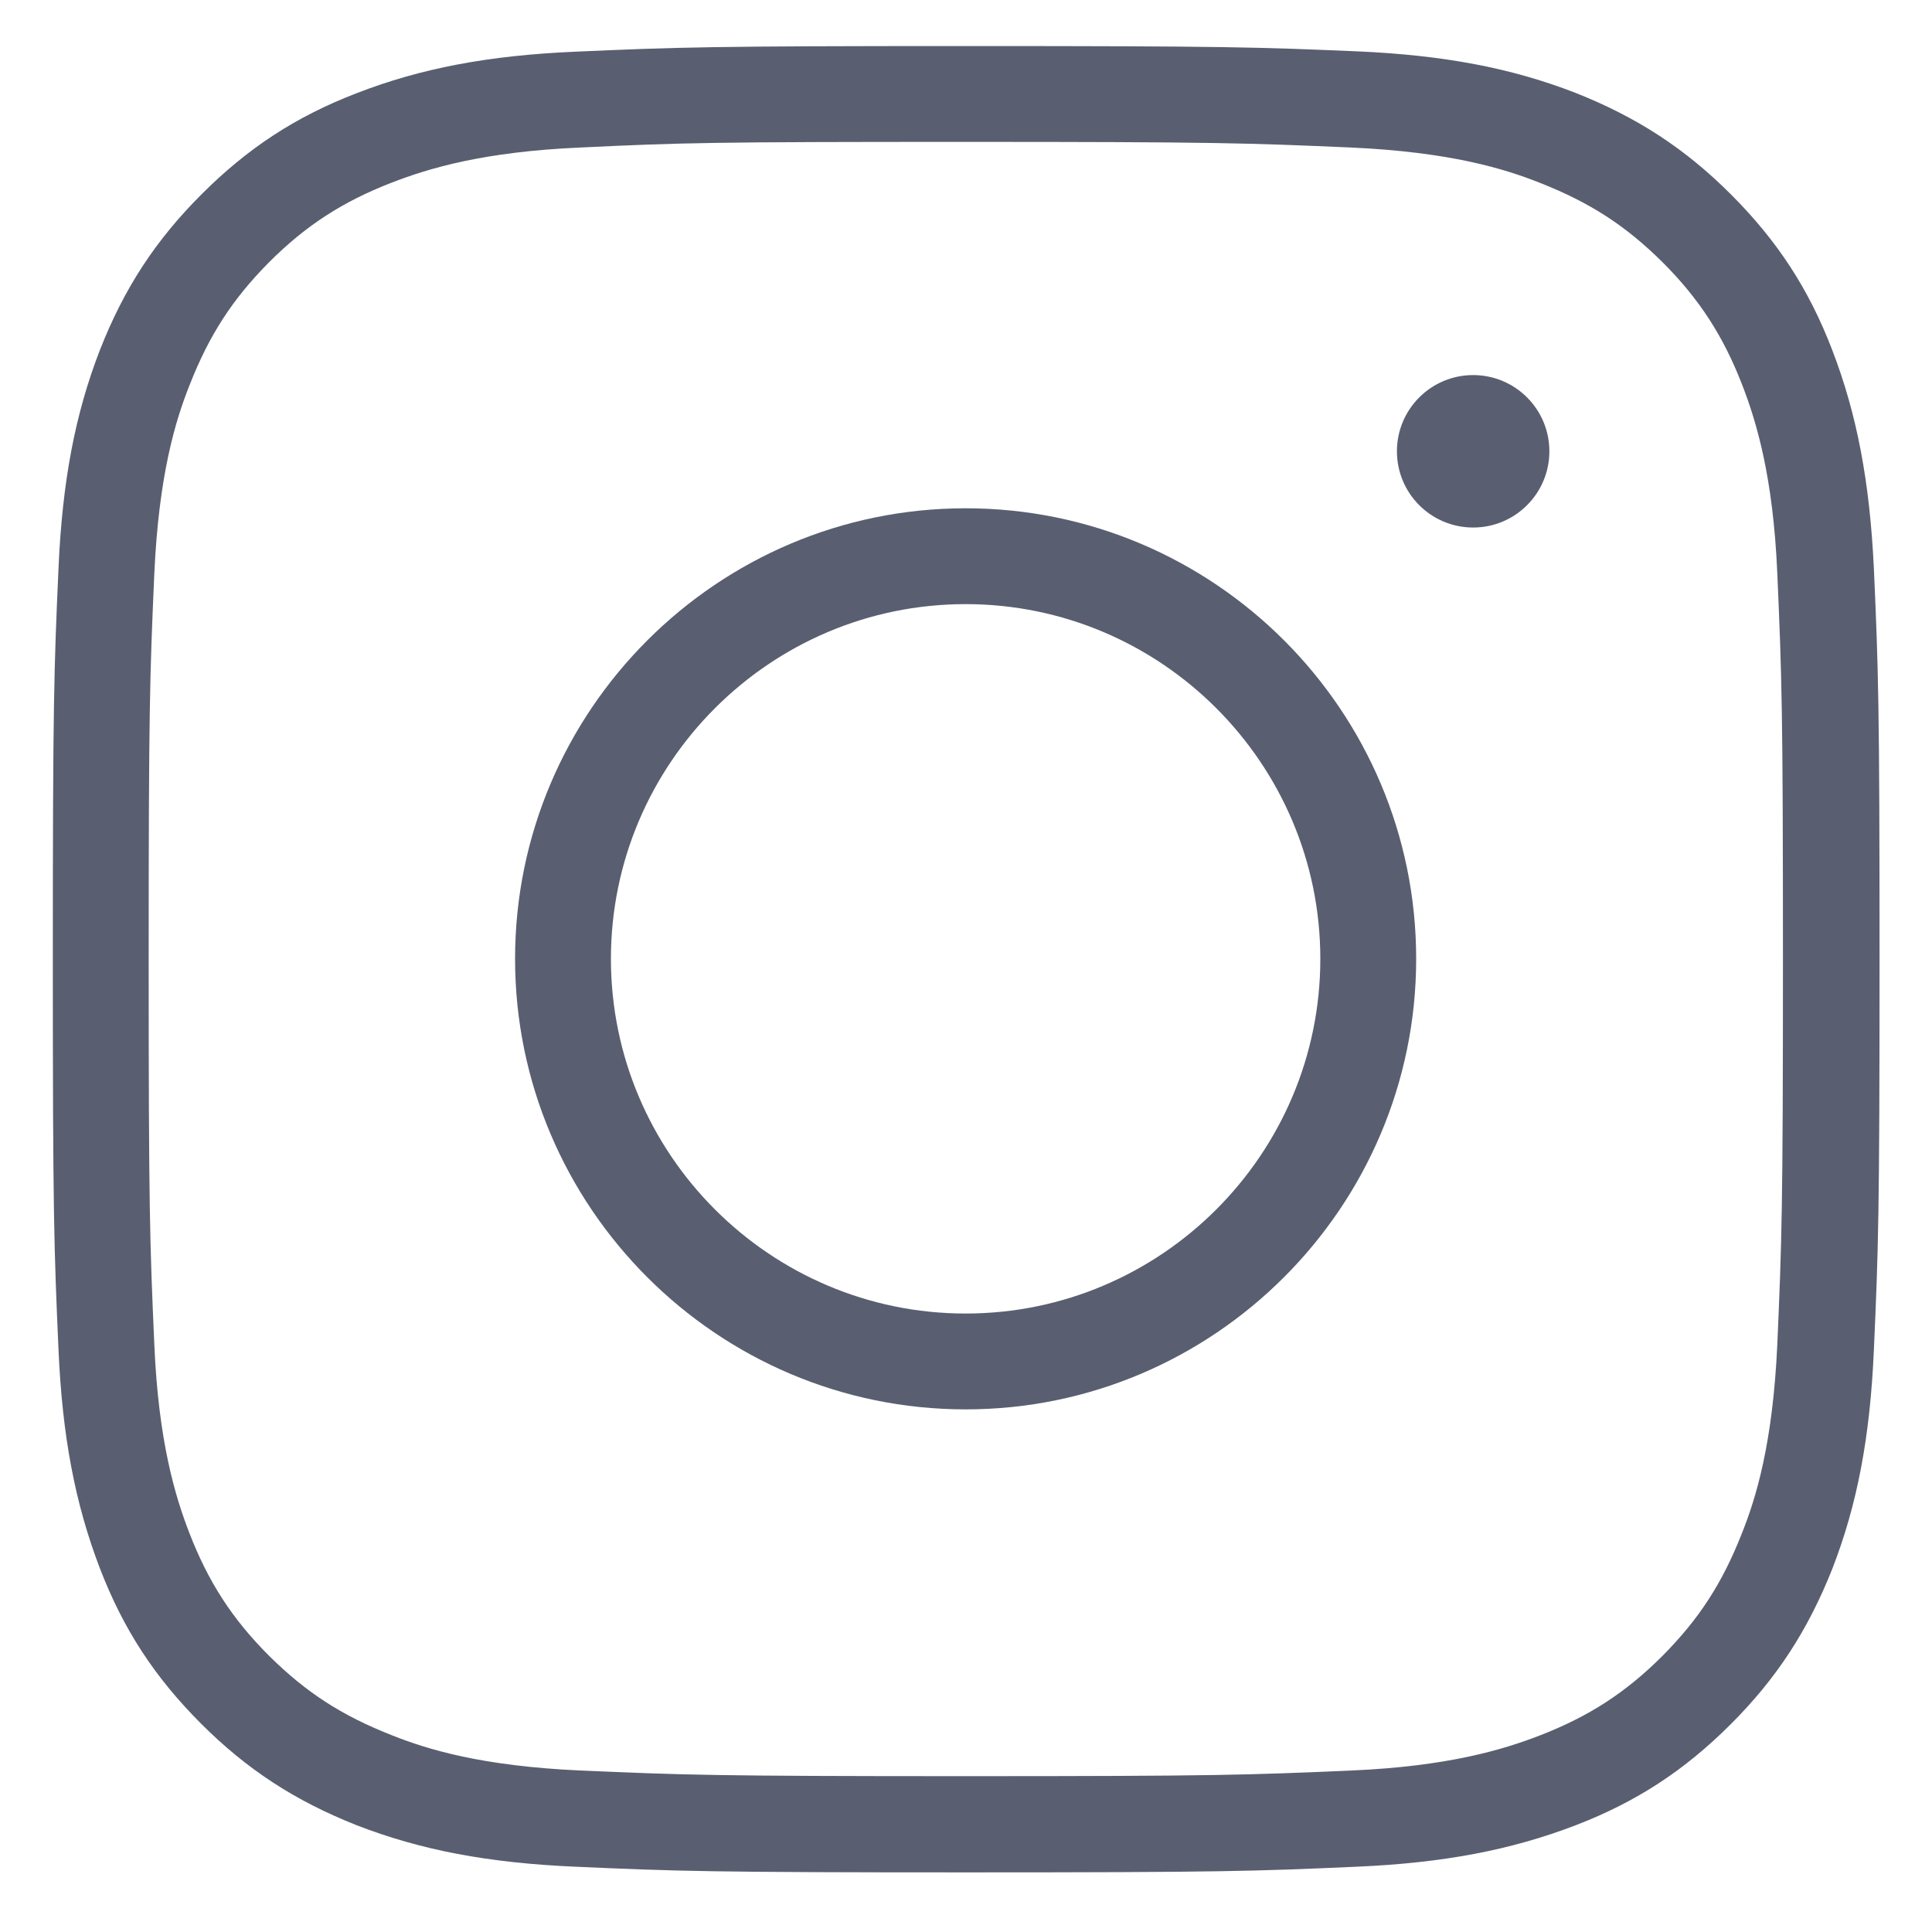 <svg xmlns="http://www.w3.org/2000/svg" viewBox="0 0 512 512"><path d="M485.5 92.6c-6.2-16.1-14.5-28.8-26.8-41.1-12.1-12.1-24.8-20.4-41.2-26.9-17-6.6-34.9-10-58-11-26.2-1.1-34.1-1.4-103.6-1.4-67.5 0-76.4.3-103.5 1.5-23 1-40.9 4.4-57.9 11-16.1 6.2-28.8 14.5-41.1 26.8-12.2 12.2-20.5 24.9-26.9 41.2-6.6 17-10 34.9-11 58-1.2 26.9-1.5 35.8-1.5 103.4 0 67.5.3 76.4 1.5 103.5 1 23 4.4 40.9 11 58.1 6.2 16.1 14.5 28.8 26.8 41.1 12.1 12.1 24.8 20.4 41.2 26.9 17 6.6 34.9 10 58 11 27 1.2 36 1.5 103.5 1.5s76.4-.3 103.5-1.5c23-1 40.9-4.4 58.1-11 16.1-6.2 28.8-14.5 41.1-26.8 12.1-12.1 20.4-24.8 26.9-41.2 6.6-17 10-34.9 11-58 1.2-27 1.5-36 1.5-103.5s-.3-76.4-1.5-103.5c-1.1-23.1-4.5-41-11.1-58.1zM471 356.4c-1.2 26.1-5.6 40.5-9.4 50-5.2 13.2-11.3 22.6-21 32.4-9.8 9.8-19.6 16.1-32.5 21.1-9.8 3.8-24.4 8.2-49.9 9.3-27.6 1.2-35.8 1.5-102.2 1.5-66.5 0-74.6-.3-102.3-1.5-26.2-1.2-40.5-5.6-50-9.4-13.2-5.2-22.6-11.3-32.4-21-9.8-9.8-16.1-19.6-21.1-32.5-3.8-9.8-8.2-24.4-9.3-49.9-1.2-27.1-1.5-36-1.5-102.2s.3-75.2 1.5-102.3c1.2-26.1 5.6-40.5 9.4-50 5.2-13.2 11.3-22.6 21-32.4 9.8-9.8 19.6-16.1 32.5-21.1 9.8-3.8 24.4-8.2 49.9-9.3 27-1.3 35.3-1.5 102.2-1.5 66.5 0 74.6.3 102.3 1.5 26.1 1.2 40.5 5.6 50 9.4 13.2 5.2 22.6 11.3 32.4 21 9.8 9.8 16.1 19.6 21.1 32.5 3.8 9.8 8.2 24.4 9.3 49.9 1.2 27.6 1.5 35.8 1.5 102.2s-.3 74.7-1.5 102.3z" fill="#595f70"/><path d="M255.9 134.7c-65.8 0-119.4 53.6-119.4 119.4 0 65.8 53.6 119.4 119.4 119.4 65.8 0 119.4-53.6 119.4-119.4 0-65.9-53.6-119.4-119.4-119.4zm0 213.4c-51.8 0-94-42.2-94-94s42.2-94 94-94 94 42.2 94 94-42.2 94-94 94z" fill="#595f70"/><circle cx="390.4" cy="119.6" r="20.2" fill="#595f70"/></svg>